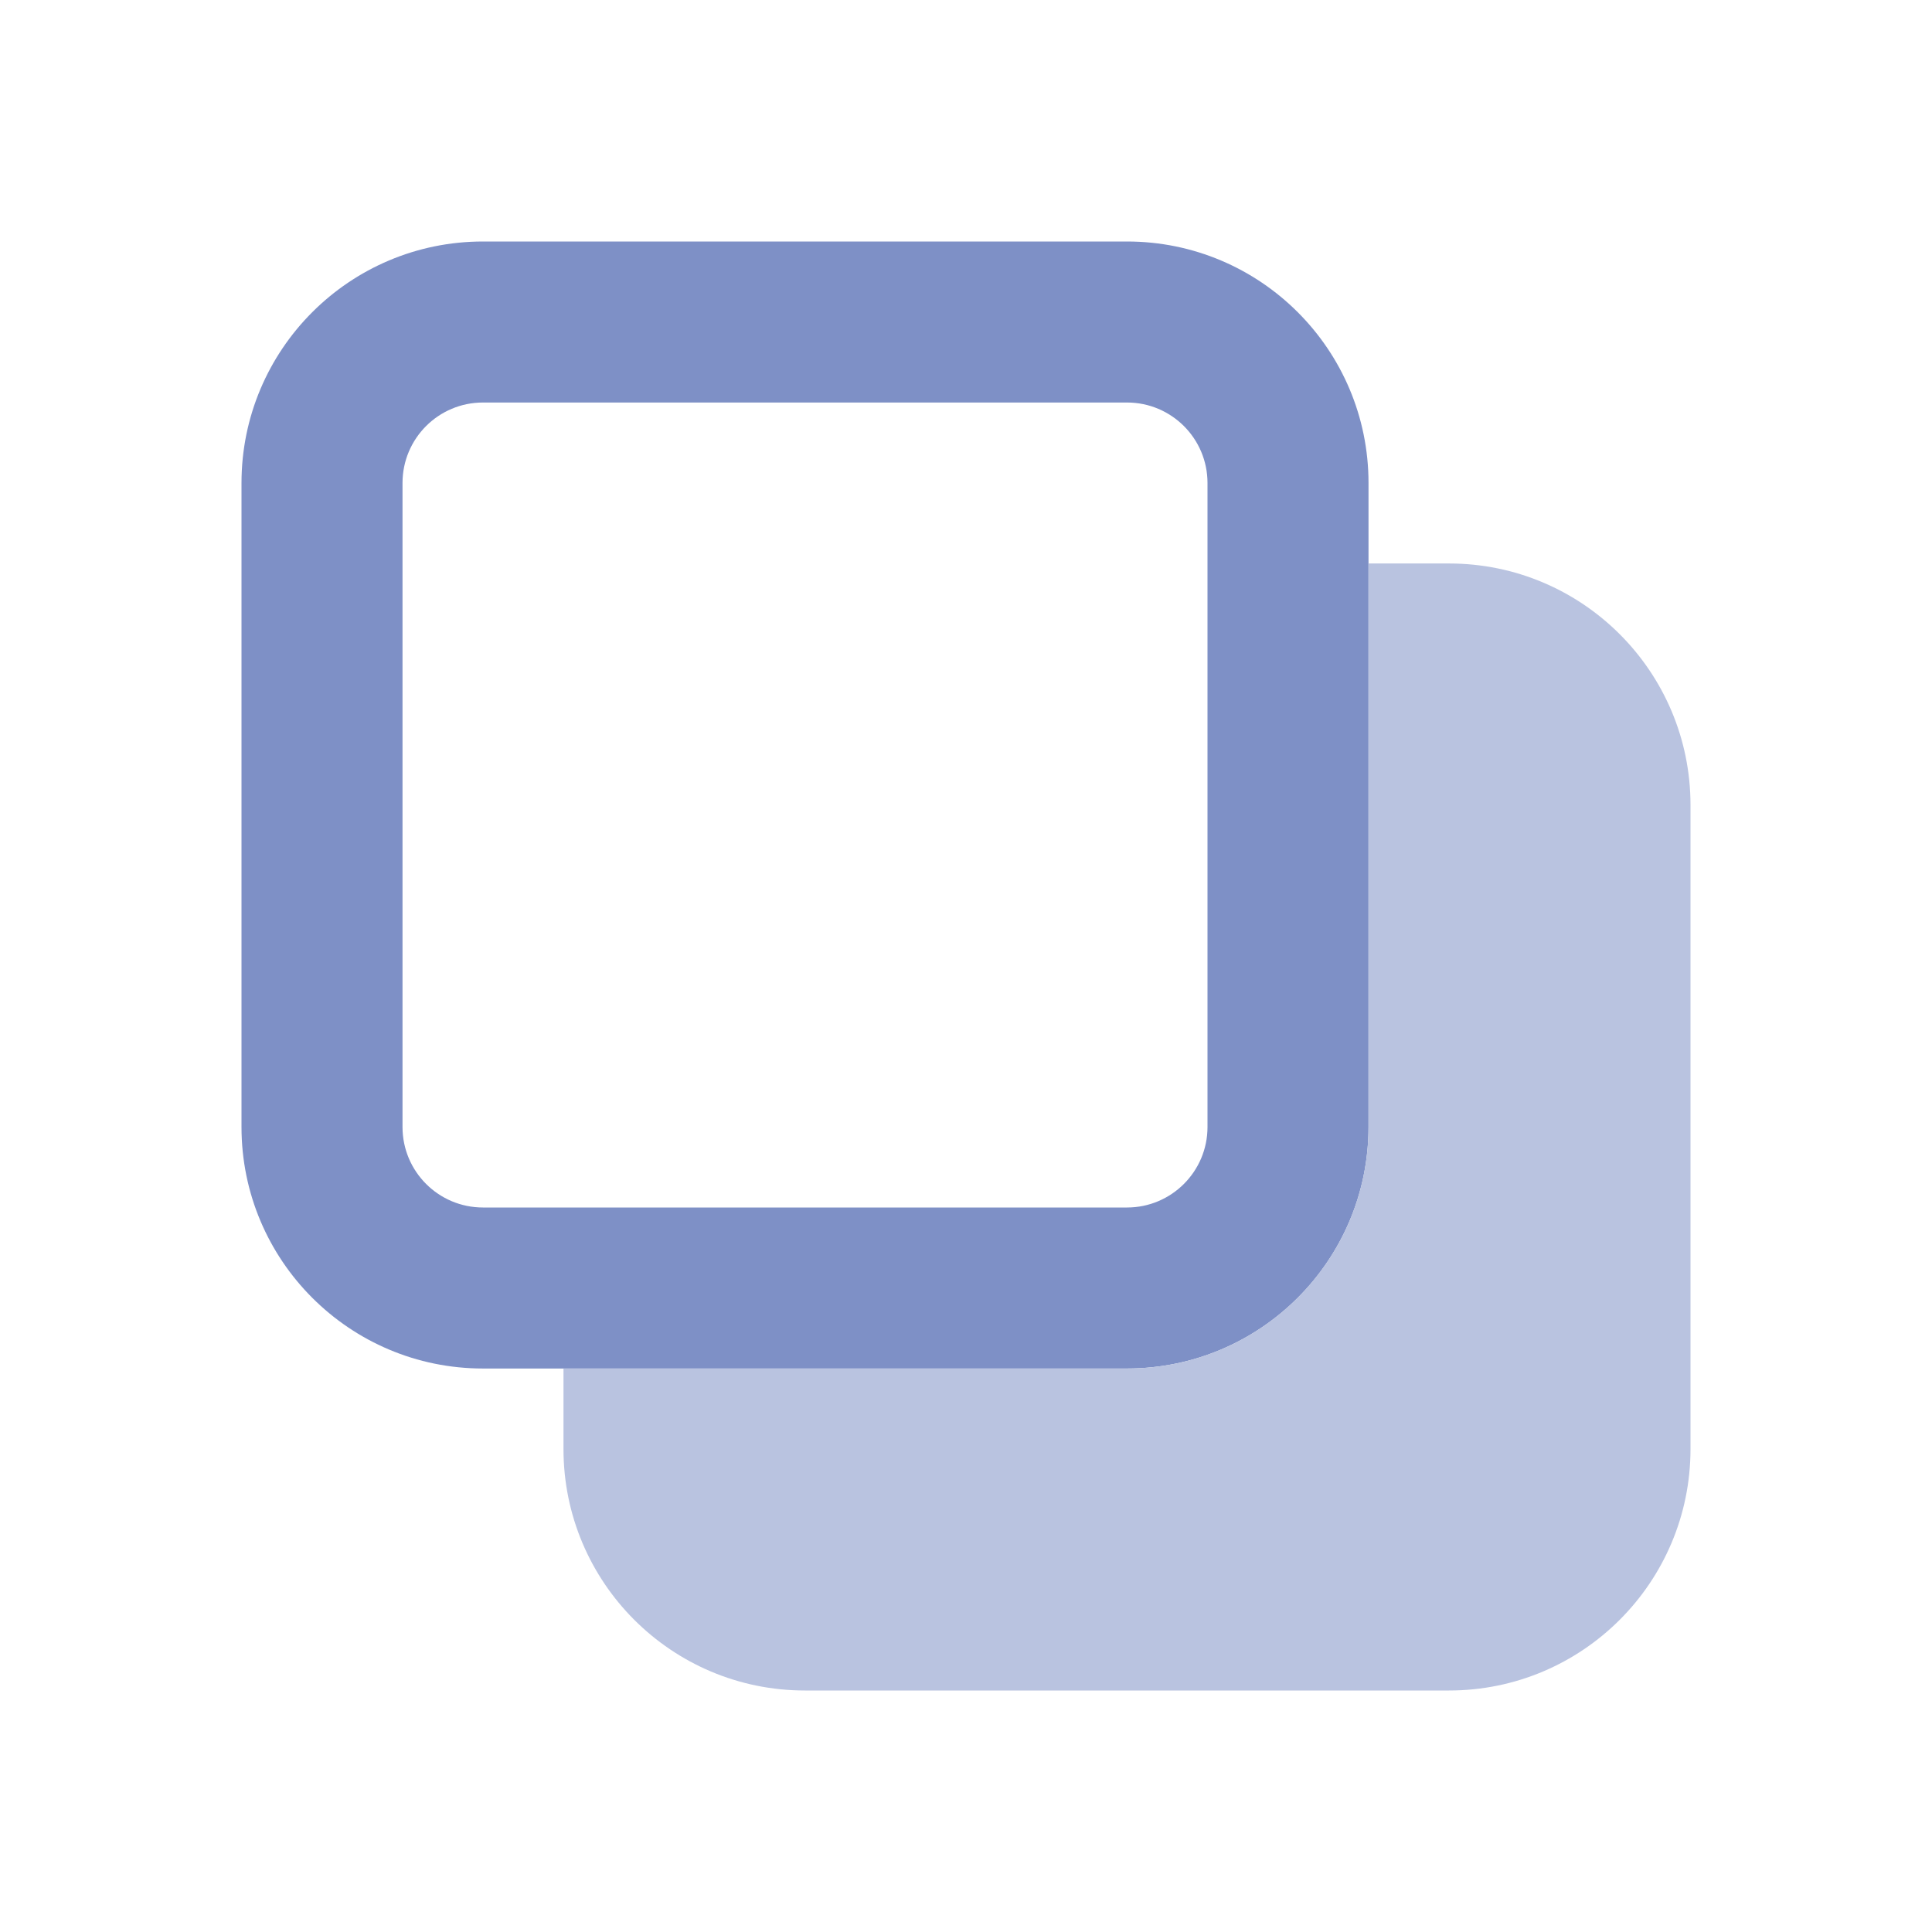 <?xml version="1.0" encoding="UTF-8"?>
<svg xmlns="http://www.w3.org/2000/svg" width="44" height="44" viewBox="0 0 44 44" fill="none">
  <path fill-rule="evenodd" clip-rule="evenodd" d="M25.667 9.167H11C9.987 9.167 9.167 9.987 9.167 11V25.667C9.167 26.679 9.987 27.5 11 27.5H25.667C26.679 27.5 27.5 26.679 27.5 25.667V11C27.5 9.987 26.679 9.167 25.667 9.167ZM11 5.5C7.962 5.5 5.5 7.962 5.5 11V25.667C5.5 28.704 7.962 31.167 11 31.167H25.667C28.704 31.167 31.167 28.704 31.167 25.667V11C31.167 7.962 28.704 5.5 25.667 5.5H11Z" fill="#7E90C6"></path>
  <path d="M31.166 12.833H33C36.037 12.833 38.5 15.296 38.5 18.333V33C38.5 36.038 36.037 38.5 33 38.5H18.333C15.295 38.5 12.833 36.038 12.833 33V31.167H25.666C28.704 31.167 31.166 28.704 31.166 25.667V12.833Z" fill="#B9C3E0"></path>
</svg>
